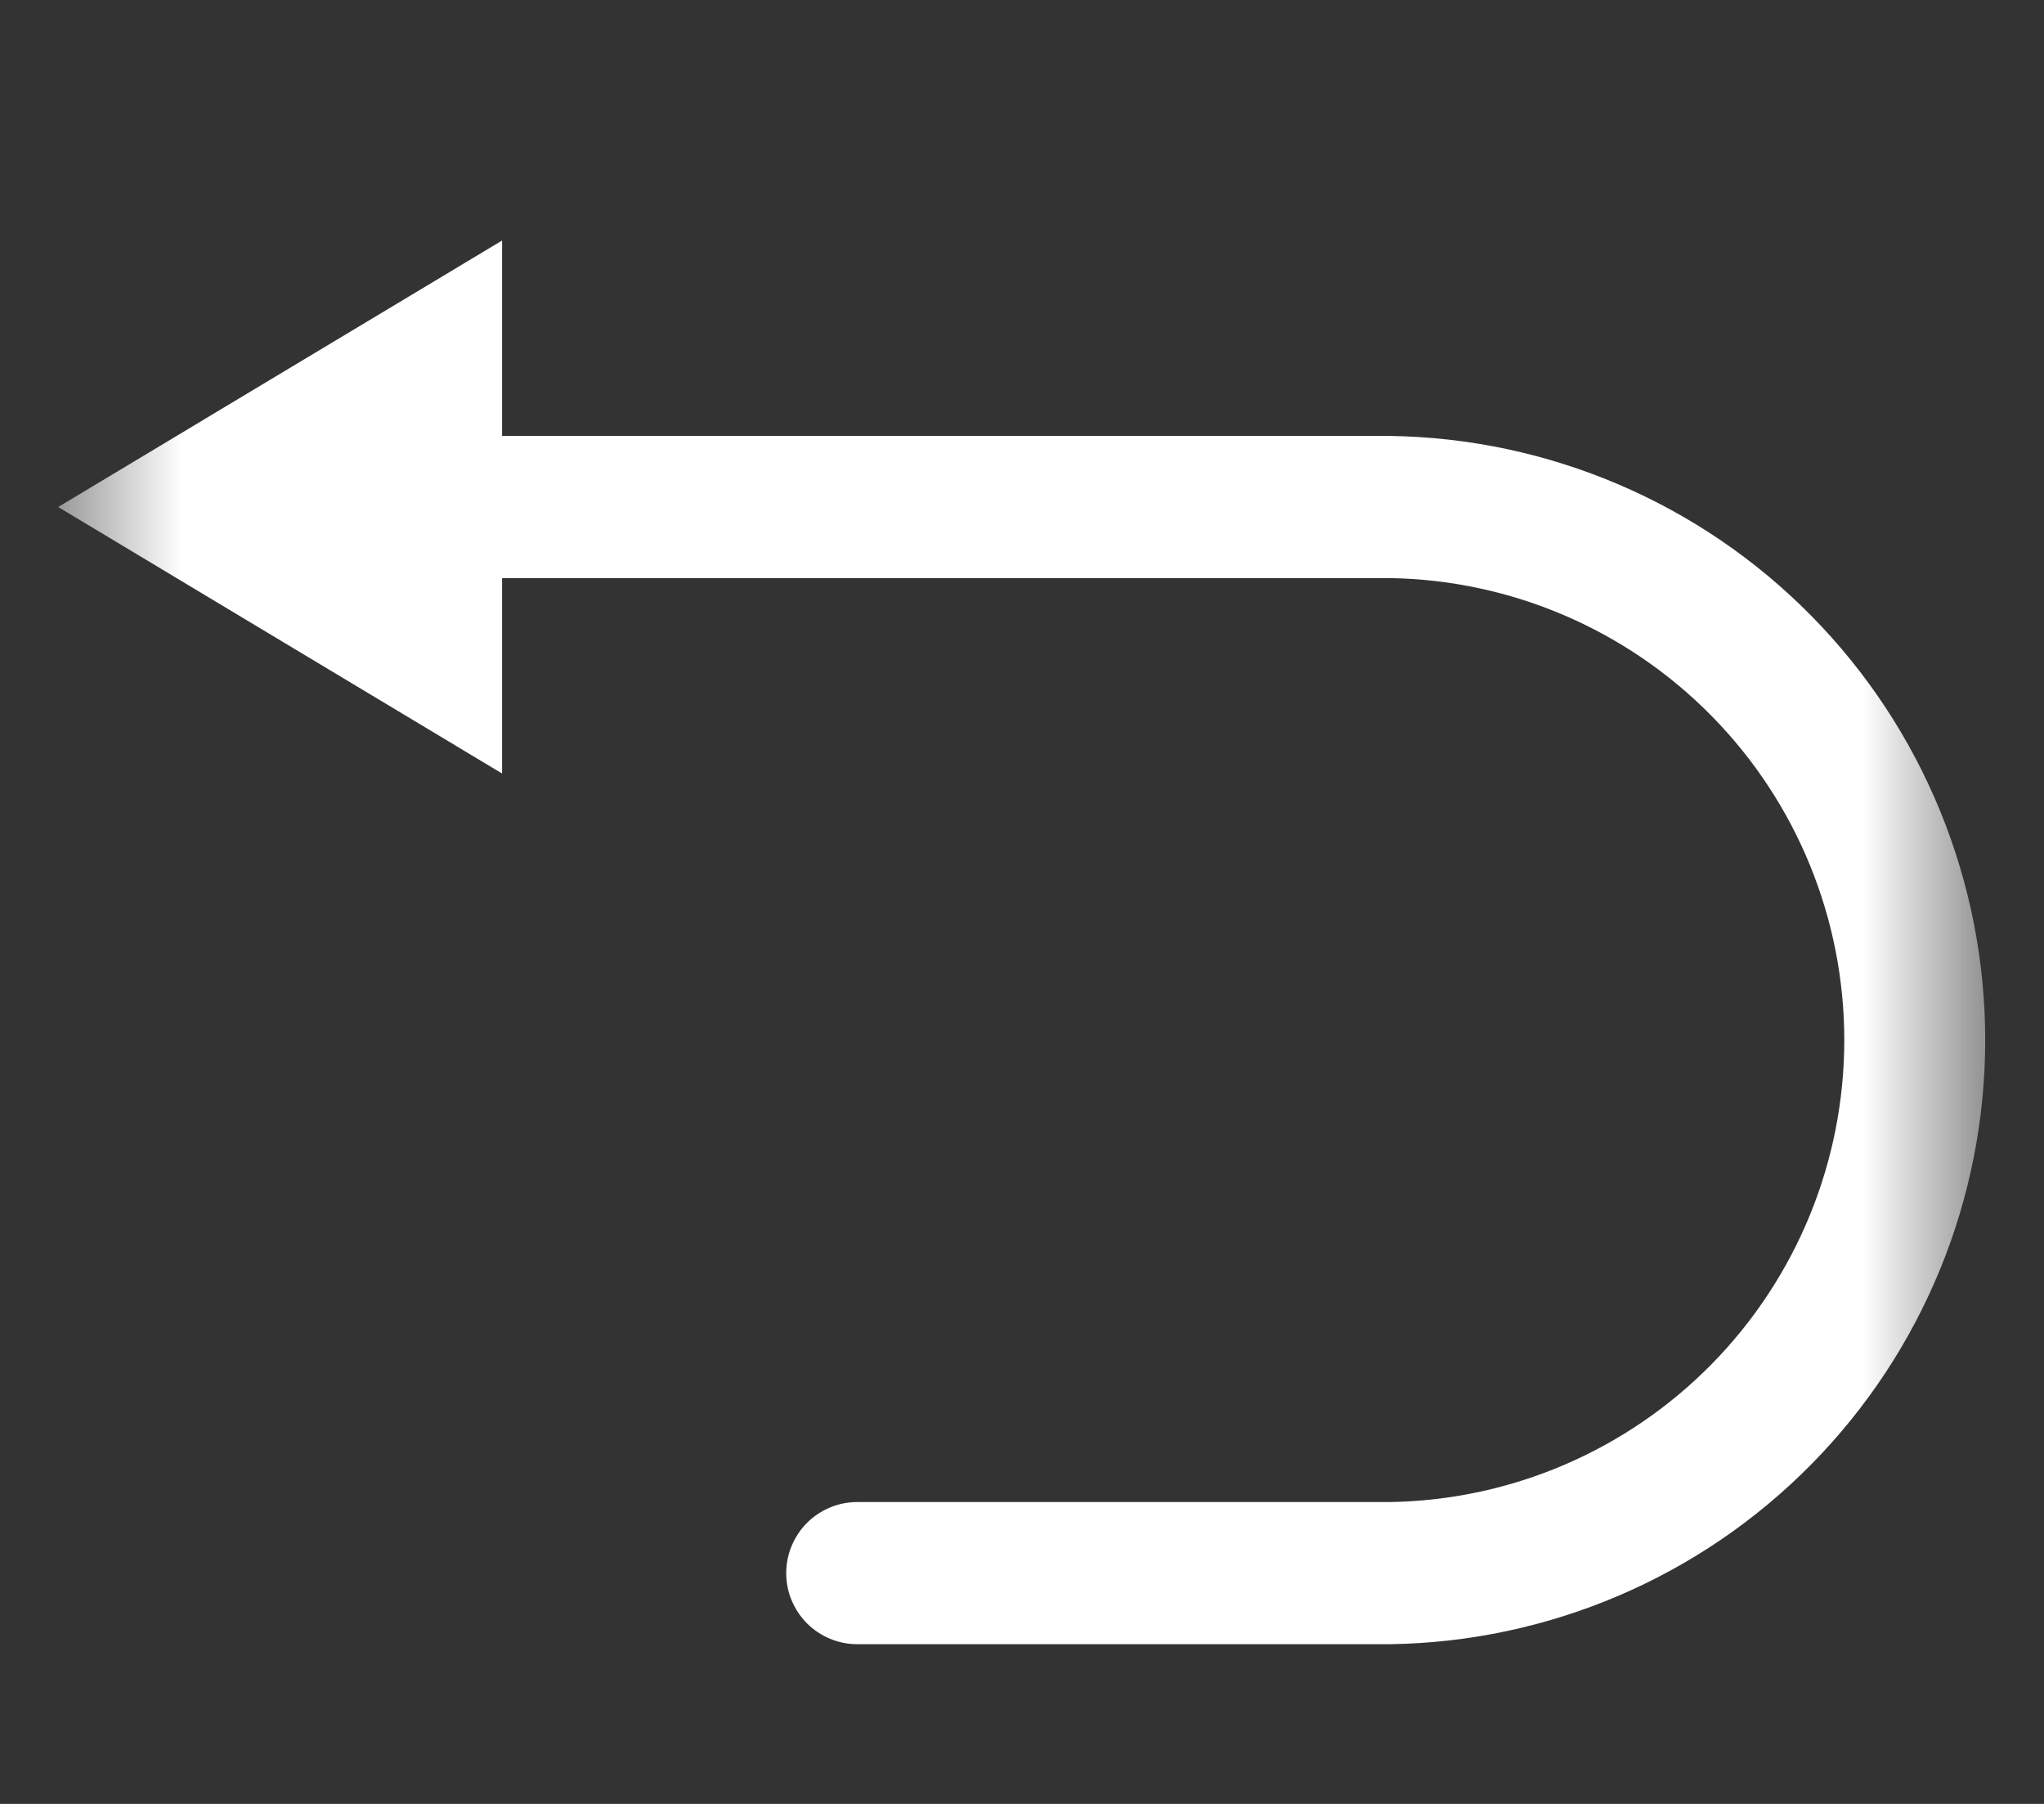 <svg width="17" height="15" viewBox="0 0 17 15" fill="none" xmlns="http://www.w3.org/2000/svg">
<rect x="0" y="0" width="17" height="15" fill="#333333" stroke="none"/>
<g id="&#231;&#187;&#132; 21814">
<g id="Clip path group">
<mask id="mask0_713_2429" style="mask-type:luminance" maskUnits="userSpaceOnUse" x="0" y="0" width="17" height="15">
<g id="clip-path-19">
<path id="&#231;&#159;&#169;&#229;&#189;&#162; 47734" d="M16.476 0H0.484V15H16.476V0Z" fill="white"/>
</g>
</mask>
<g mask="url(#mask0_713_2429)">
<g id="&#232;&#146;&#153;&#231;&#137;&#136;&#231;&#187;&#132; 2805">
<path id="&#232;&#183;&#175;&#229;&#190;&#132; 18132" d="M11.561 3.625H4.176V2L0.484 4.216L4.176 6.432V4.807H11.561C12.568 4.823 13.529 5.235 14.236 5.954C14.943 6.672 15.339 7.64 15.339 8.649C15.339 9.657 14.943 10.624 14.236 11.343C13.529 12.062 12.568 12.474 11.561 12.49H7.13C7.052 12.49 6.976 12.505 6.904 12.535C6.832 12.565 6.767 12.608 6.712 12.663C6.657 12.718 6.614 12.783 6.584 12.855C6.554 12.927 6.539 13.003 6.539 13.081C6.539 13.159 6.554 13.236 6.584 13.307C6.614 13.379 6.657 13.444 6.712 13.499C6.767 13.554 6.832 13.597 6.904 13.627C6.976 13.657 7.052 13.672 7.13 13.672H11.561C12.88 13.653 14.139 13.116 15.065 12.176C15.992 11.236 16.511 9.969 16.511 8.649C16.511 7.328 15.992 6.061 15.065 5.121C14.139 4.181 12.88 3.644 11.561 3.625Z" fill="white"/>
</g>
</g>
</g>
</g>
</svg>
